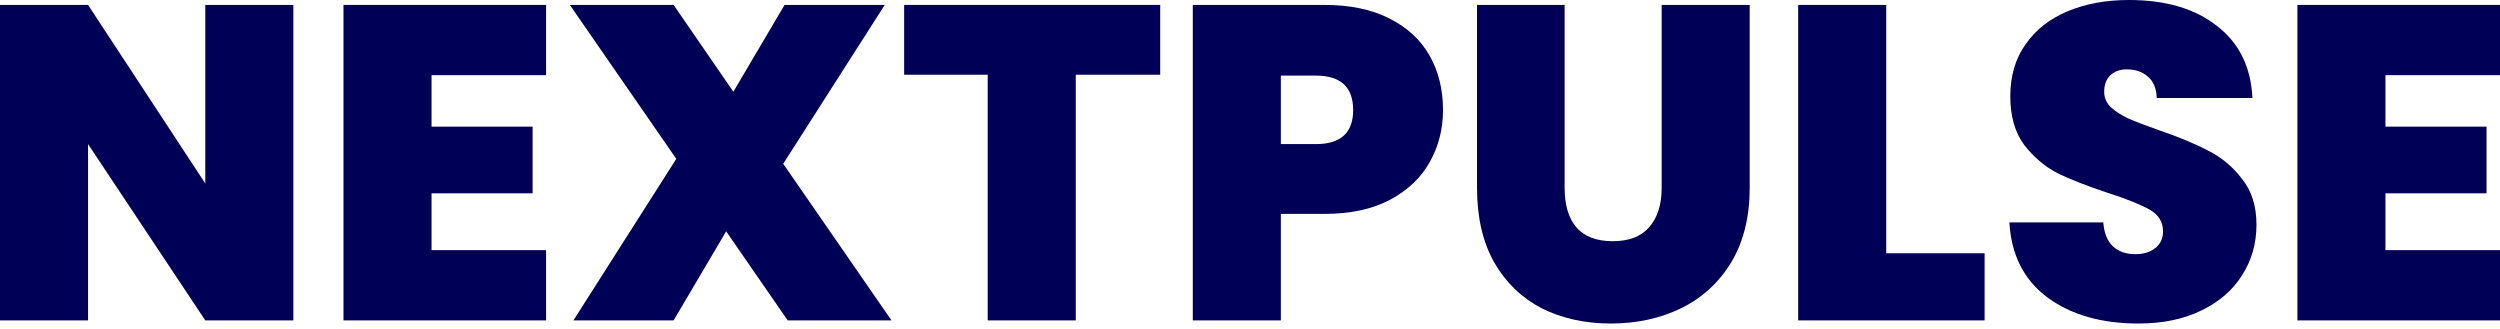 <svg width="190" height="25" viewBox="0 0 190 25" fill="none" xmlns="http://www.w3.org/2000/svg">
<path d="M22.294 24.35H15.602L6.692 10.951V24.35H0V0.374H6.692L15.602 13.944V0.374H22.294V24.35Z" fill="#000057"/>
<path d="M32.797 5.713V9.624H40.478V14.692H32.797V19.011H41.503V24.35H26.105V0.374H41.503V5.713H32.797Z" fill="#000057"/>
<path d="M59.865 24.35L55.188 17.582L51.194 24.35H43.58L51.398 12.073L43.307 0.374H51.194L55.734 6.972L59.626 0.374H67.24L59.524 12.447L67.752 24.35H59.865Z" fill="#000057"/>
<path d="M88.176 0.374V5.679H81.758V24.35H75.066V5.679H68.716V0.374H88.176Z" fill="#000057"/>
<path d="M109.668 8.366C109.668 9.817 109.327 11.143 108.644 12.345C107.984 13.524 106.971 14.476 105.606 15.202C104.263 15.905 102.613 16.256 100.655 16.256H97.344V24.35H90.652V0.374H100.655C102.59 0.374 104.229 0.714 105.571 1.394C106.937 2.075 107.961 3.015 108.644 4.217C109.327 5.419 109.668 6.802 109.668 8.366ZM100.007 10.951C101.896 10.951 102.84 10.089 102.84 8.366C102.84 6.62 101.896 5.747 100.007 5.747H97.344V10.951H100.007Z" fill="#000057"/>
<path d="M118.911 0.374V14.284C118.911 15.576 119.207 16.573 119.799 17.276C120.414 17.979 121.335 18.331 122.564 18.331C123.794 18.331 124.715 17.979 125.33 17.276C125.967 16.551 126.286 15.553 126.286 14.284V0.374H132.977V14.284C132.977 16.483 132.511 18.365 131.578 19.929C130.644 21.471 129.37 22.638 127.754 23.432C126.161 24.203 124.385 24.588 122.428 24.588C120.471 24.588 118.718 24.203 117.17 23.432C115.645 22.638 114.439 21.471 113.551 19.929C112.687 18.387 112.254 16.506 112.254 14.284V0.374H118.911Z" fill="#000057"/>
<path d="M143.353 19.249H150.83V24.35H136.662V0.374H143.353V19.249Z" fill="#000057"/>
<path d="M162.513 24.588C159.713 24.588 157.415 23.931 155.617 22.616C153.819 21.278 152.851 19.374 152.715 16.902H159.85C159.918 17.741 160.169 18.353 160.601 18.739C161.034 19.124 161.591 19.317 162.274 19.317C162.889 19.317 163.389 19.169 163.776 18.875C164.186 18.557 164.391 18.127 164.391 17.582C164.391 16.88 164.061 16.335 163.401 15.95C162.741 15.565 161.671 15.134 160.191 14.658C158.621 14.136 157.346 13.637 156.368 13.161C155.412 12.662 154.57 11.948 153.841 11.019C153.136 10.067 152.783 8.831 152.783 7.312C152.783 5.77 153.17 4.455 153.944 3.367C154.718 2.256 155.787 1.417 157.153 0.85C158.519 0.283 160.066 0 161.796 0C164.596 0 166.826 0.657 168.488 1.972C170.172 3.265 171.071 5.09 171.185 7.448H163.913C163.89 6.722 163.662 6.178 163.23 5.815C162.82 5.453 162.285 5.271 161.625 5.271C161.125 5.271 160.715 5.419 160.396 5.713C160.078 6.008 159.918 6.428 159.918 6.972C159.918 7.425 160.089 7.822 160.43 8.162C160.795 8.479 161.238 8.763 161.762 9.012C162.285 9.239 163.059 9.534 164.083 9.897C165.608 10.418 166.86 10.939 167.839 11.461C168.84 11.96 169.694 12.674 170.399 13.604C171.128 14.51 171.492 15.667 171.492 17.072C171.492 18.501 171.128 19.782 170.399 20.915C169.694 22.049 168.658 22.945 167.293 23.602C165.95 24.259 164.357 24.588 162.513 24.588Z" fill="#000057"/>
<path d="M181.294 5.713V9.624H188.976V14.692H181.294V19.011H190V24.35H174.603V0.374H190V5.713H181.294Z" fill="#000057"/>
</svg>
